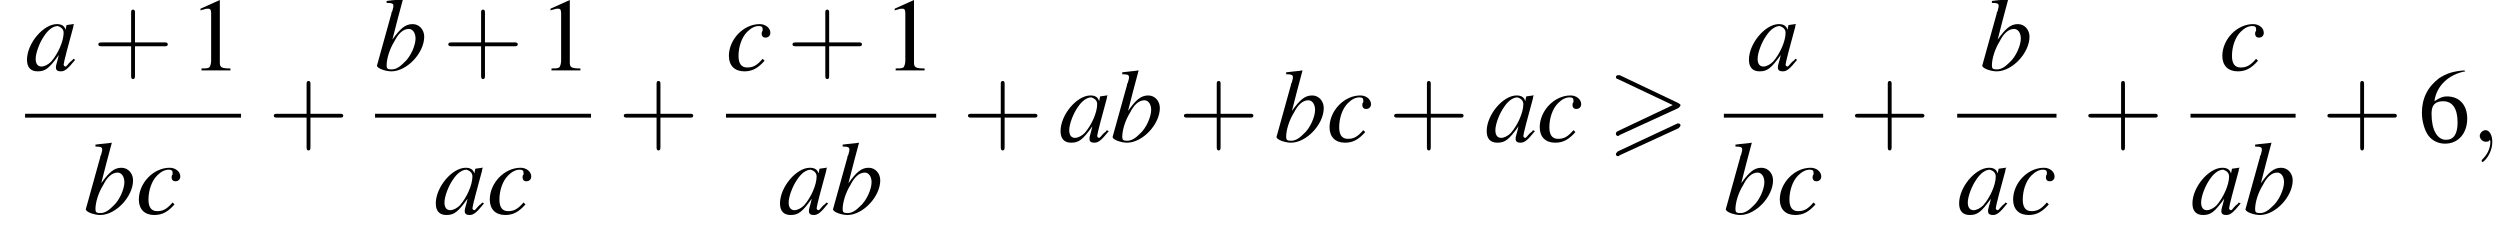 <?xml version='1.0' encoding='UTF-8'?>
<!---8.5-->
<svg height='23.3pt' version='1.1' viewBox='107.0 69.9 259.3 23.3' width='259.3pt' xmlns='http://www.w3.org/2000/svg' xmlns:xlink='http://www.w3.org/1999/xlink'>
<defs>
<path d='M7.4 -3.5C7.5 -3.6 7.6 -3.7 7.6 -3.8C7.6 -3.9 7.5 -3.9 7.4 -4L1.3 -6.9C1.2 -6.9 1.1 -6.9 1.1 -6.9C1 -6.9 0.9 -6.8 0.9 -6.7C0.9 -6.6 1 -6.5 1.1 -6.5L6.8 -3.8L1.1 -1.1C0.9 -1 0.9 -0.9 0.9 -0.8C0.9 -0.7 1 -0.6 1.1 -0.6C1.2 -0.6 1.2 -0.6 1.3 -0.7L7.4 -3.5ZM7.4 -1.4C7.5 -1.5 7.6 -1.6 7.6 -1.7C7.6 -1.9 7.4 -1.9 7.3 -1.9L1.1 1C1 1.1 0.9 1.2 0.9 1.3S1 1.5 1.1 1.5C1.2 1.5 1.2 1.5 1.3 1.4L7.4 -1.4Z' id='g0-62'/>
<path d='M3.2 -7.3L1.2 -6.4V-6.2C1.3 -6.3 1.5 -6.3 1.5 -6.3C1.7 -6.4 1.9 -6.4 2 -6.4C2.2 -6.4 2.3 -6.3 2.3 -5.9V-1C2.3 -0.7 2.2 -0.4 2.1 -0.3C1.9 -0.2 1.7 -0.2 1.3 -0.2V0H4.3V-0.2C3.4 -0.2 3.2 -0.3 3.2 -0.8V-7.3L3.2 -7.3Z' id='g4-49'/>
<path d='M4.8 -7.4C3.6 -7.3 3 -7.1 2.2 -6.6C1 -5.7 0.4 -4.5 0.4 -3C0.4 -2.1 0.7 -1.1 1.1 -0.6C1.5 -0.1 2.1 0.2 2.8 0.2C4.2 0.2 5.1 -0.9 5.1 -2.4C5.1 -3.8 4.3 -4.7 3 -4.7C2.6 -4.7 2.3 -4.6 1.7 -4.2C1.9 -5.8 3.2 -7 4.9 -7.3L4.8 -7.4ZM2.6 -4.2C3.6 -4.2 4.1 -3.4 4.1 -2C4.1 -0.8 3.7 -0.2 2.9 -0.2C2 -0.2 1.4 -1.2 1.4 -2.9C1.4 -3.4 1.5 -3.7 1.7 -3.9C1.9 -4.1 2.2 -4.2 2.6 -4.2Z' id='g4-54'/>
<path d='M2.2 0C2.2 -0.7 1.9 -1.2 1.5 -1.2C1.2 -1.2 0.9 -0.9 0.9 -0.6C0.9 -0.3 1.2 0 1.5 0C1.6 0 1.8 0 1.9 -0.1C1.9 -0.2 1.9 -0.2 1.9 -0.2S2 -0.2 2 0C2 0.8 1.6 1.4 1.2 1.8C1.1 1.9 1.1 1.9 1.1 2C1.1 2.1 1.2 2.1 1.2 2.1C1.3 2.1 2.2 1.3 2.2 0Z' id='g8-59'/>
<path d='M7.2 -2.5C7.3 -2.5 7.5 -2.5 7.5 -2.7S7.3 -2.9 7.2 -2.9H1.3C1.1 -2.9 0.9 -2.9 0.9 -2.7S1.1 -2.5 1.3 -2.5H7.2Z' id='g2-0'/>
<use id='g12-49' xlink:href='#g4-49'/>
<use id='g12-54' xlink:href='#g4-54'/>
<path d='M4.4 -2.5H7.5C7.6 -2.5 7.8 -2.5 7.8 -2.7S7.6 -2.9 7.5 -2.9H4.4V-6C4.4 -6.1 4.4 -6.3 4.2 -6.3S4 -6.1 4 -6V-2.9H1C0.8 -2.9 0.6 -2.9 0.6 -2.7S0.8 -2.5 1 -2.5H4V0.5C4 0.7 4 0.9 4.2 0.9S4.4 0.7 4.4 0.5V-2.5Z' id='g13-43'/>
<path d='M5 -1.2C4.9 -1 4.8 -1 4.7 -0.9C4.4 -0.6 4.3 -0.4 4.2 -0.4C4.1 -0.4 4 -0.5 4 -0.6C4 -0.8 4.5 -2.7 5 -4.5C5 -4.6 5 -4.7 5.1 -4.8L5 -4.8L4.3 -4.7L4.3 -4.7L4.2 -4.2C4.1 -4.6 3.8 -4.8 3.3 -4.8C1.9 -4.8 0.2 -2.8 0.2 -1.1C0.2 -0.3 0.6 0.1 1.3 0.1C2.1 0.1 2.5 -0.2 3.5 -1.6C3.3 -0.7 3.2 -0.6 3.2 -0.3C3.2 0 3.4 0.1 3.7 0.1C4.1 0.1 4.4 -0.1 5.2 -1.1L5 -1.2ZM3.4 -4.6C3.7 -4.5 4 -4.3 4 -3.9C4 -3 3.4 -1.7 2.7 -0.9C2.4 -0.6 2 -0.4 1.7 -0.4C1.3 -0.4 1.1 -0.7 1.1 -1.2C1.1 -1.8 1.5 -2.9 2 -3.6C2.4 -4.2 2.9 -4.6 3.4 -4.6Z' id='g9-97'/>
<path d='M1.2 -7C1.8 -7 1.9 -6.9 1.9 -6.7C1.9 -6.6 1.9 -6.5 1.8 -6.2C1.8 -6.2 1.8 -6.1 1.7 -6L1.7 -5.9L0.2 -0.5V-0.5C0.2 -0.2 1.1 0.1 1.7 0.1C3.3 0.1 5.1 -1.8 5.1 -3.5C5.1 -4.2 4.6 -4.8 3.9 -4.8C3.1 -4.8 2.6 -4.3 1.8 -3.2C2.3 -5.2 2.4 -5.5 2.9 -7.4L2.9 -7.4C2.3 -7.3 1.9 -7.3 1.2 -7.2V-7ZM3.5 -4.3C3.9 -4.3 4.2 -3.9 4.2 -3.3C4.2 -2.6 3.7 -1.4 3 -0.8C2.6 -0.4 2.2 -0.1 1.7 -0.1C1.3 -0.1 1.2 -0.2 1.2 -0.5C1.2 -1.2 1.5 -2.2 2 -3C2.4 -3.8 2.9 -4.3 3.5 -4.3Z' id='g9-98'/>
<path d='M3.8 -1.2C3.2 -0.5 2.8 -0.3 2.2 -0.3C1.6 -0.3 1.3 -0.7 1.3 -1.5C1.3 -2.4 1.6 -3.4 2.2 -4C2.6 -4.4 3 -4.6 3.4 -4.6C3.7 -4.6 3.8 -4.5 3.8 -4.3C3.8 -4.3 3.8 -4.2 3.8 -4.1C3.7 -4 3.7 -3.9 3.7 -3.8C3.7 -3.6 3.8 -3.4 4.1 -3.4C4.4 -3.4 4.6 -3.6 4.6 -3.9C4.6 -4.4 4.1 -4.8 3.5 -4.8C1.8 -4.8 0.3 -3.2 0.3 -1.5C0.3 -0.5 0.9 0.1 1.9 0.1C2.7 0.1 3.3 -0.2 4 -1L3.8 -1.2Z' id='g9-99'/>
</defs>
<g id='page1'>

<use x='109.6' xlink:href='#g9-97' y='77.2'/>
<use x='116.6' xlink:href='#g13-43' y='77.2'/>
<use x='126.6' xlink:href='#g12-49' y='77.2'/>
<rect height='0.4' width='22.4' x='109.6' y='81.7'/>
<use x='115.7' xlink:href='#g9-98' y='92.1'/>
<use x='121.1' xlink:href='#g9-99' y='92.1'/>
<use x='134.8' xlink:href='#g13-43' y='84.6'/>
<use x='145.9' xlink:href='#g9-98' y='77.2'/>
<use x='152.9' xlink:href='#g13-43' y='77.2'/>
<use x='162.9' xlink:href='#g12-49' y='77.2'/>
<rect height='0.4' width='22.4' x='145.9' y='81.7'/>
<use x='152' xlink:href='#g9-97' y='92.1'/>
<use x='157.5' xlink:href='#g9-99' y='92.1'/>
<use x='171.1' xlink:href='#g13-43' y='84.6'/>
<use x='182.3' xlink:href='#g9-99' y='77.2'/>
<use x='188.6' xlink:href='#g13-43' y='77.2'/>
<use x='198.6' xlink:href='#g12-49' y='77.2'/>
<rect height='0.4' width='21.8' x='182.3' y='81.7'/>
<use x='187.7' xlink:href='#g9-97' y='92.1'/>
<use x='193.2' xlink:href='#g9-98' y='92.1'/>
<use x='206.8' xlink:href='#g13-43' y='84.6'/>
<use x='216.8' xlink:href='#g9-97' y='84.6'/>
<use x='222.2' xlink:href='#g9-98' y='84.6'/>
<use x='229.2' xlink:href='#g13-43' y='84.6'/>
<use x='239.2' xlink:href='#g9-98' y='84.6'/>
<use x='244.6' xlink:href='#g9-99' y='84.6'/>
<use x='251' xlink:href='#g13-43' y='84.6'/>
<use x='261' xlink:href='#g9-97' y='84.6'/>
<use x='266.4' xlink:href='#g9-99' y='84.6'/>
<use x='273.7' xlink:href='#g0-62' y='84.6'/>
<use x='288.2' xlink:href='#g9-97' y='77.2'/>
<rect height='0.4' width='10.3' x='285.8' y='81.7'/>
<use x='285.8' xlink:href='#g9-98' y='92.1'/>
<use x='291.3' xlink:href='#g9-99' y='92.1'/>
<use x='298.8' xlink:href='#g13-43' y='84.6'/>
<use x='312.4' xlink:href='#g9-98' y='77.2'/>
<rect height='0.4' width='10.3' x='310' y='81.7'/>
<use x='310' xlink:href='#g9-97' y='92.1'/>
<use x='315.5' xlink:href='#g9-99' y='92.1'/>
<use x='323' xlink:href='#g13-43' y='84.6'/>
<use x='337.2' xlink:href='#g9-99' y='77.2'/>
<rect height='0.4' width='10.9' x='334.2' y='81.7'/>
<use x='334.2' xlink:href='#g9-97' y='92.1'/>
<use x='339.7' xlink:href='#g9-98' y='92.1'/>
<use x='347.8' xlink:href='#g13-43' y='84.6'/>
<use x='357.8' xlink:href='#g12-54' y='84.6'/>
<use x='363.3' xlink:href='#g8-59' y='84.6'/>
</g>
</svg>